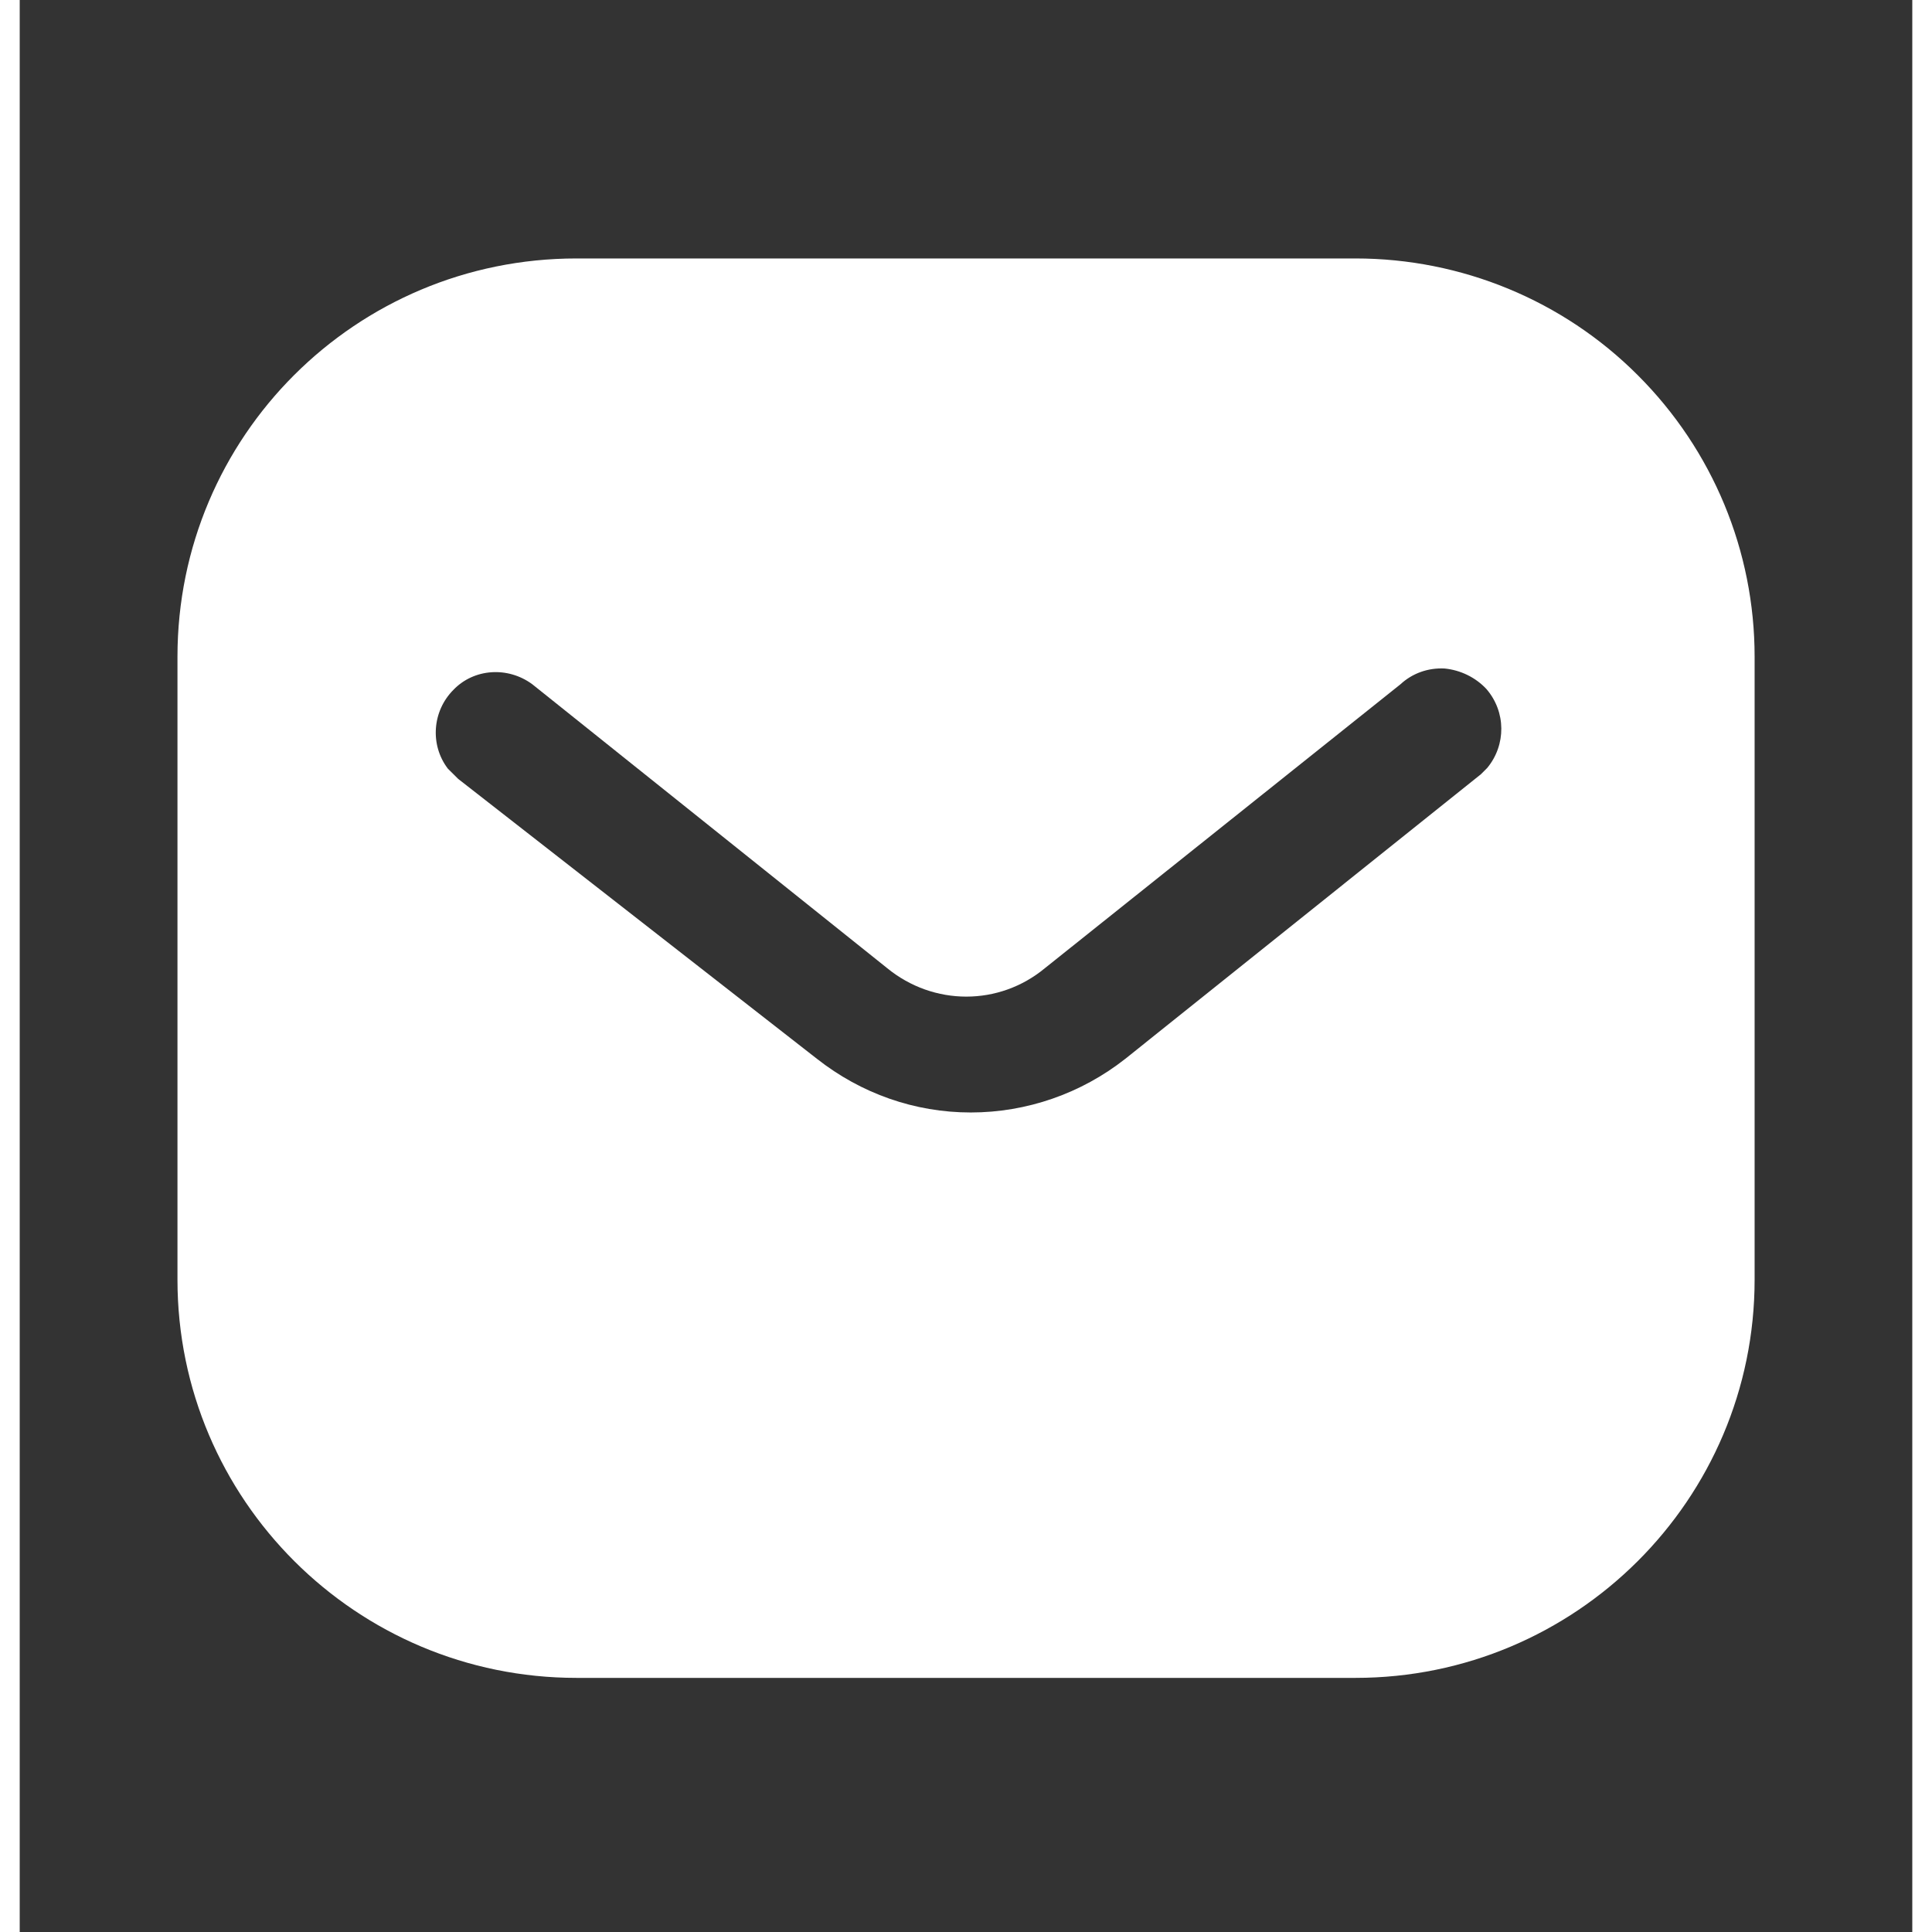 <svg width="24" height="24" viewBox="0 0 48 49" fill="none" xmlns="http://www.w3.org/2000/svg">
<rect x="0" y="0" width="48" height="49" fill="#333333" stroke="none"/>
<path d="M33.879 6.555C36.561 6.555 39.141 7.615 41.039 9.517C42.939 11.415 44.001 13.975 44.001 16.655V32.455C44.001 38.035 39.461 42.555 33.879 42.555H14.121C8.539 42.555 4.001 38.035 4.001 32.455V16.655C4.001 11.075 8.519 6.555 14.121 6.555H33.879ZM36.141 16.955C35.721 16.933 35.321 17.075 35.019 17.355L26.001 24.555C24.841 25.517 23.179 25.517 22.001 24.555L13.001 17.355C12.379 16.895 11.519 16.955 11.001 17.495C10.461 18.035 10.401 18.895 10.859 19.495L11.121 19.755L20.221 26.855C21.341 27.735 22.699 28.215 24.121 28.215C25.539 28.215 26.921 27.735 28.039 26.855L37.061 19.635L37.221 19.475C37.699 18.895 37.699 18.055 37.199 17.475C36.921 17.177 36.539 16.995 36.141 16.955Z" fill="white"/>
</svg>
